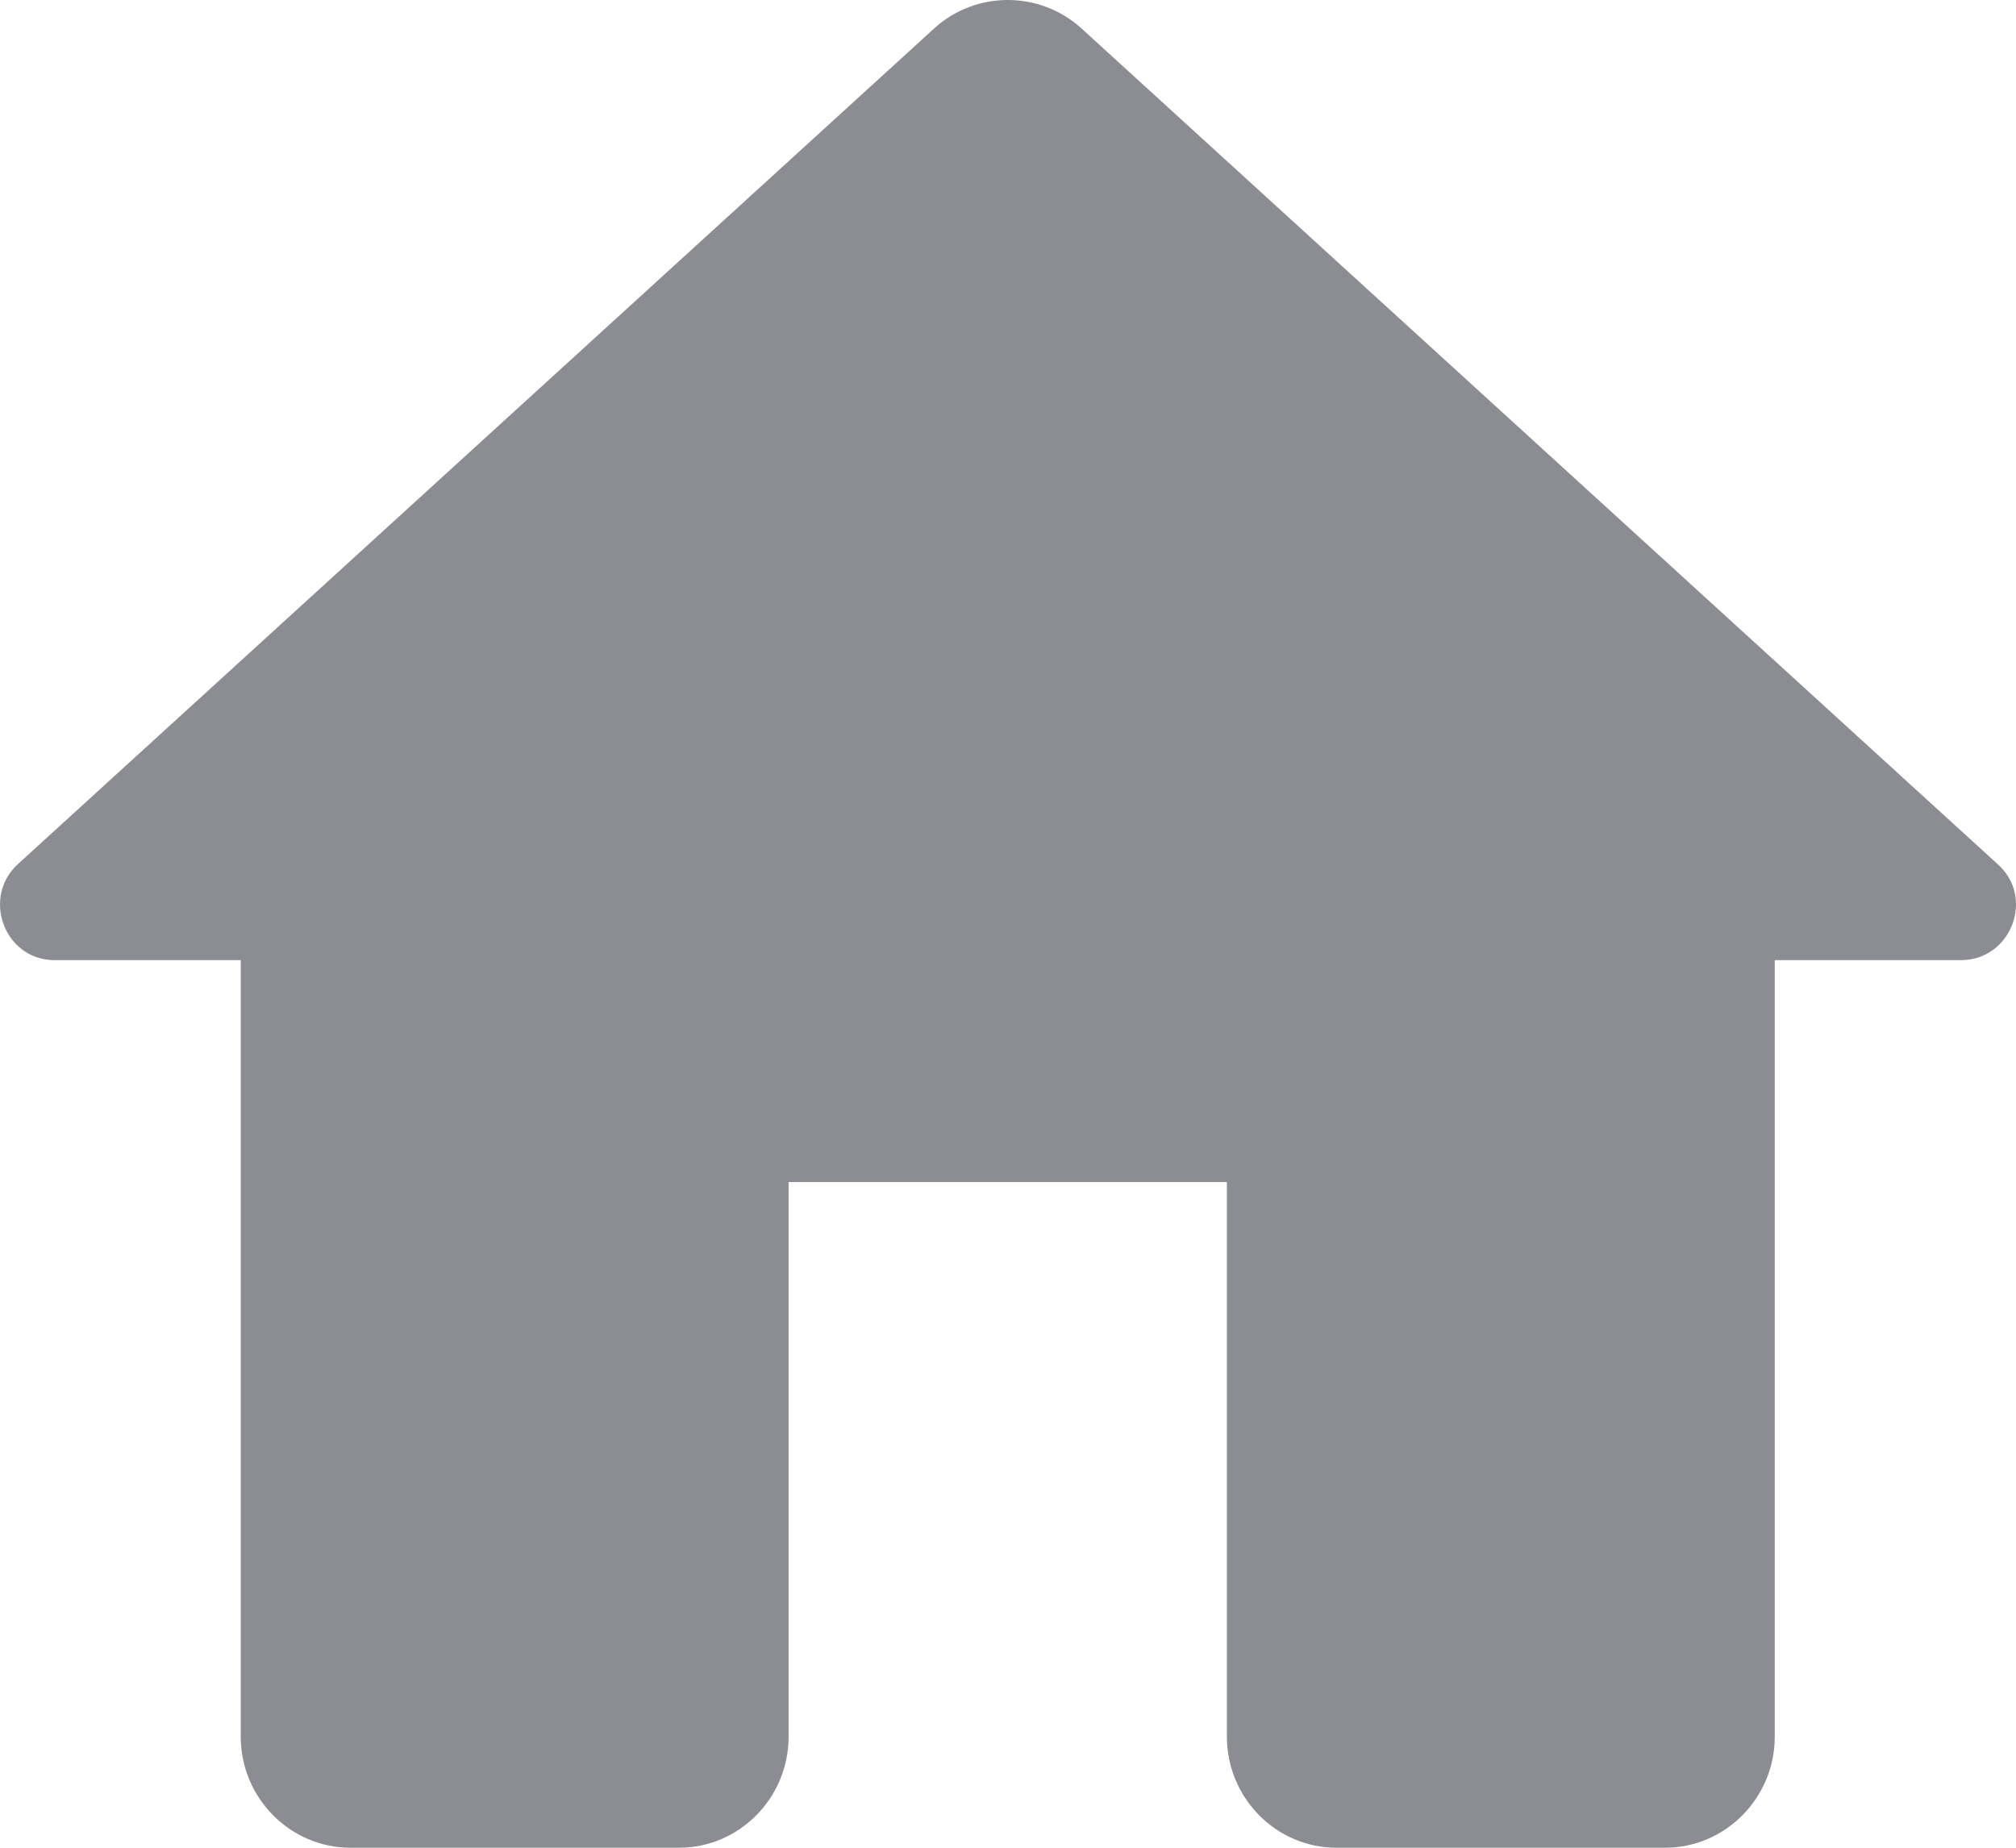 <svg width="12" height="11" viewBox="0 0 12 11" fill="none" xmlns="http://www.w3.org/2000/svg">
<path d="M4.694 10.339V7.037H7.303V10.339C7.303 10.703 7.596 11 7.955 11H9.912C10.27 11 10.564 10.703 10.564 10.339V5.716H11.672C11.972 5.716 12.116 5.34 11.888 5.142L6.436 0.168C6.188 -0.056 5.809 -0.056 5.562 0.168L0.109 5.142C-0.112 5.34 0.025 5.716 0.325 5.716H1.433V10.339C1.433 10.703 1.727 11 2.086 11H4.042C4.401 11 4.694 10.703 4.694 10.339Z" fill="#8B8D92"/>
</svg>
